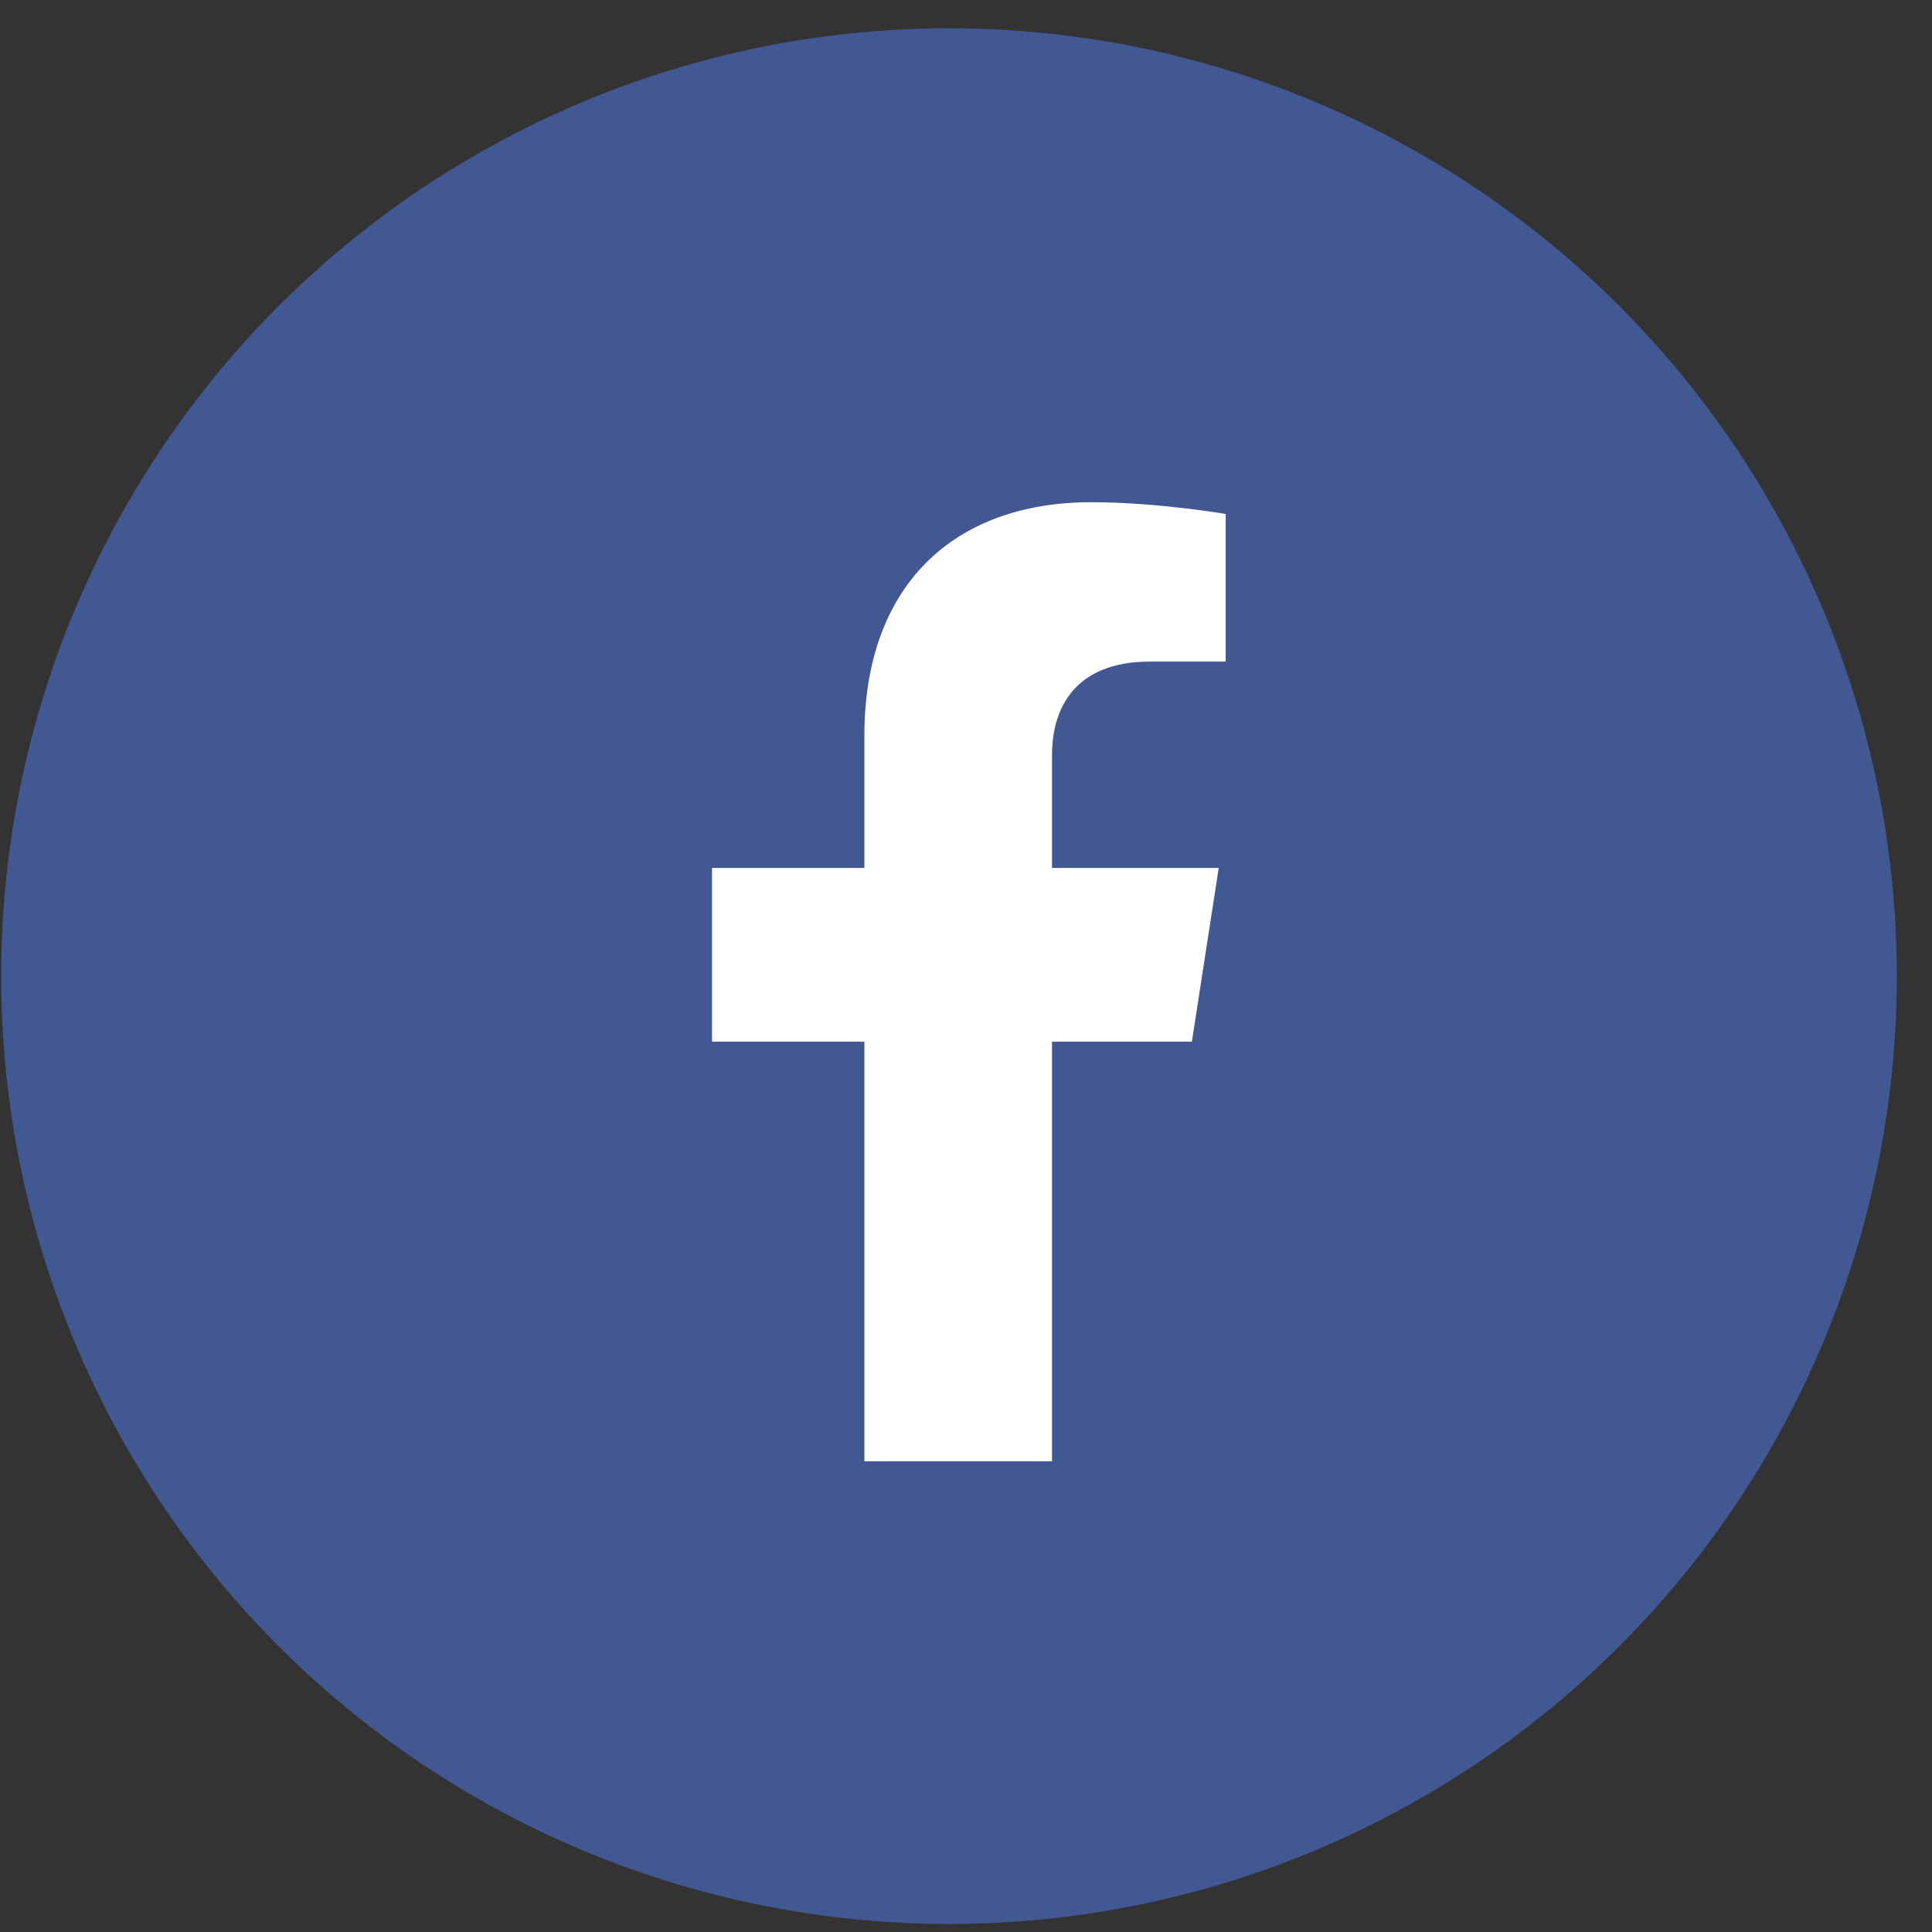<svg width="37" height="37" viewBox="0 0 37 37" fill="none" xmlns="http://www.w3.org/2000/svg">
<rect x="0" y="0" width="37" height="37" fill="#333333" stroke="none"/>
<circle cx="18.174" cy="18.694" r="18.152" fill="#425893"/>
<path d="M22.826 19.948L23.34 16.622H20.147V14.463C20.147 13.556 20.59 12.67 22.025 12.67H23.473V9.843C23.473 9.843 22.158 9.618 20.9 9.618C18.27 9.618 16.554 11.207 16.554 14.09V16.622H13.636V19.948H16.554V27.985H20.147V19.948H22.826Z" fill="white"/>
</svg>
